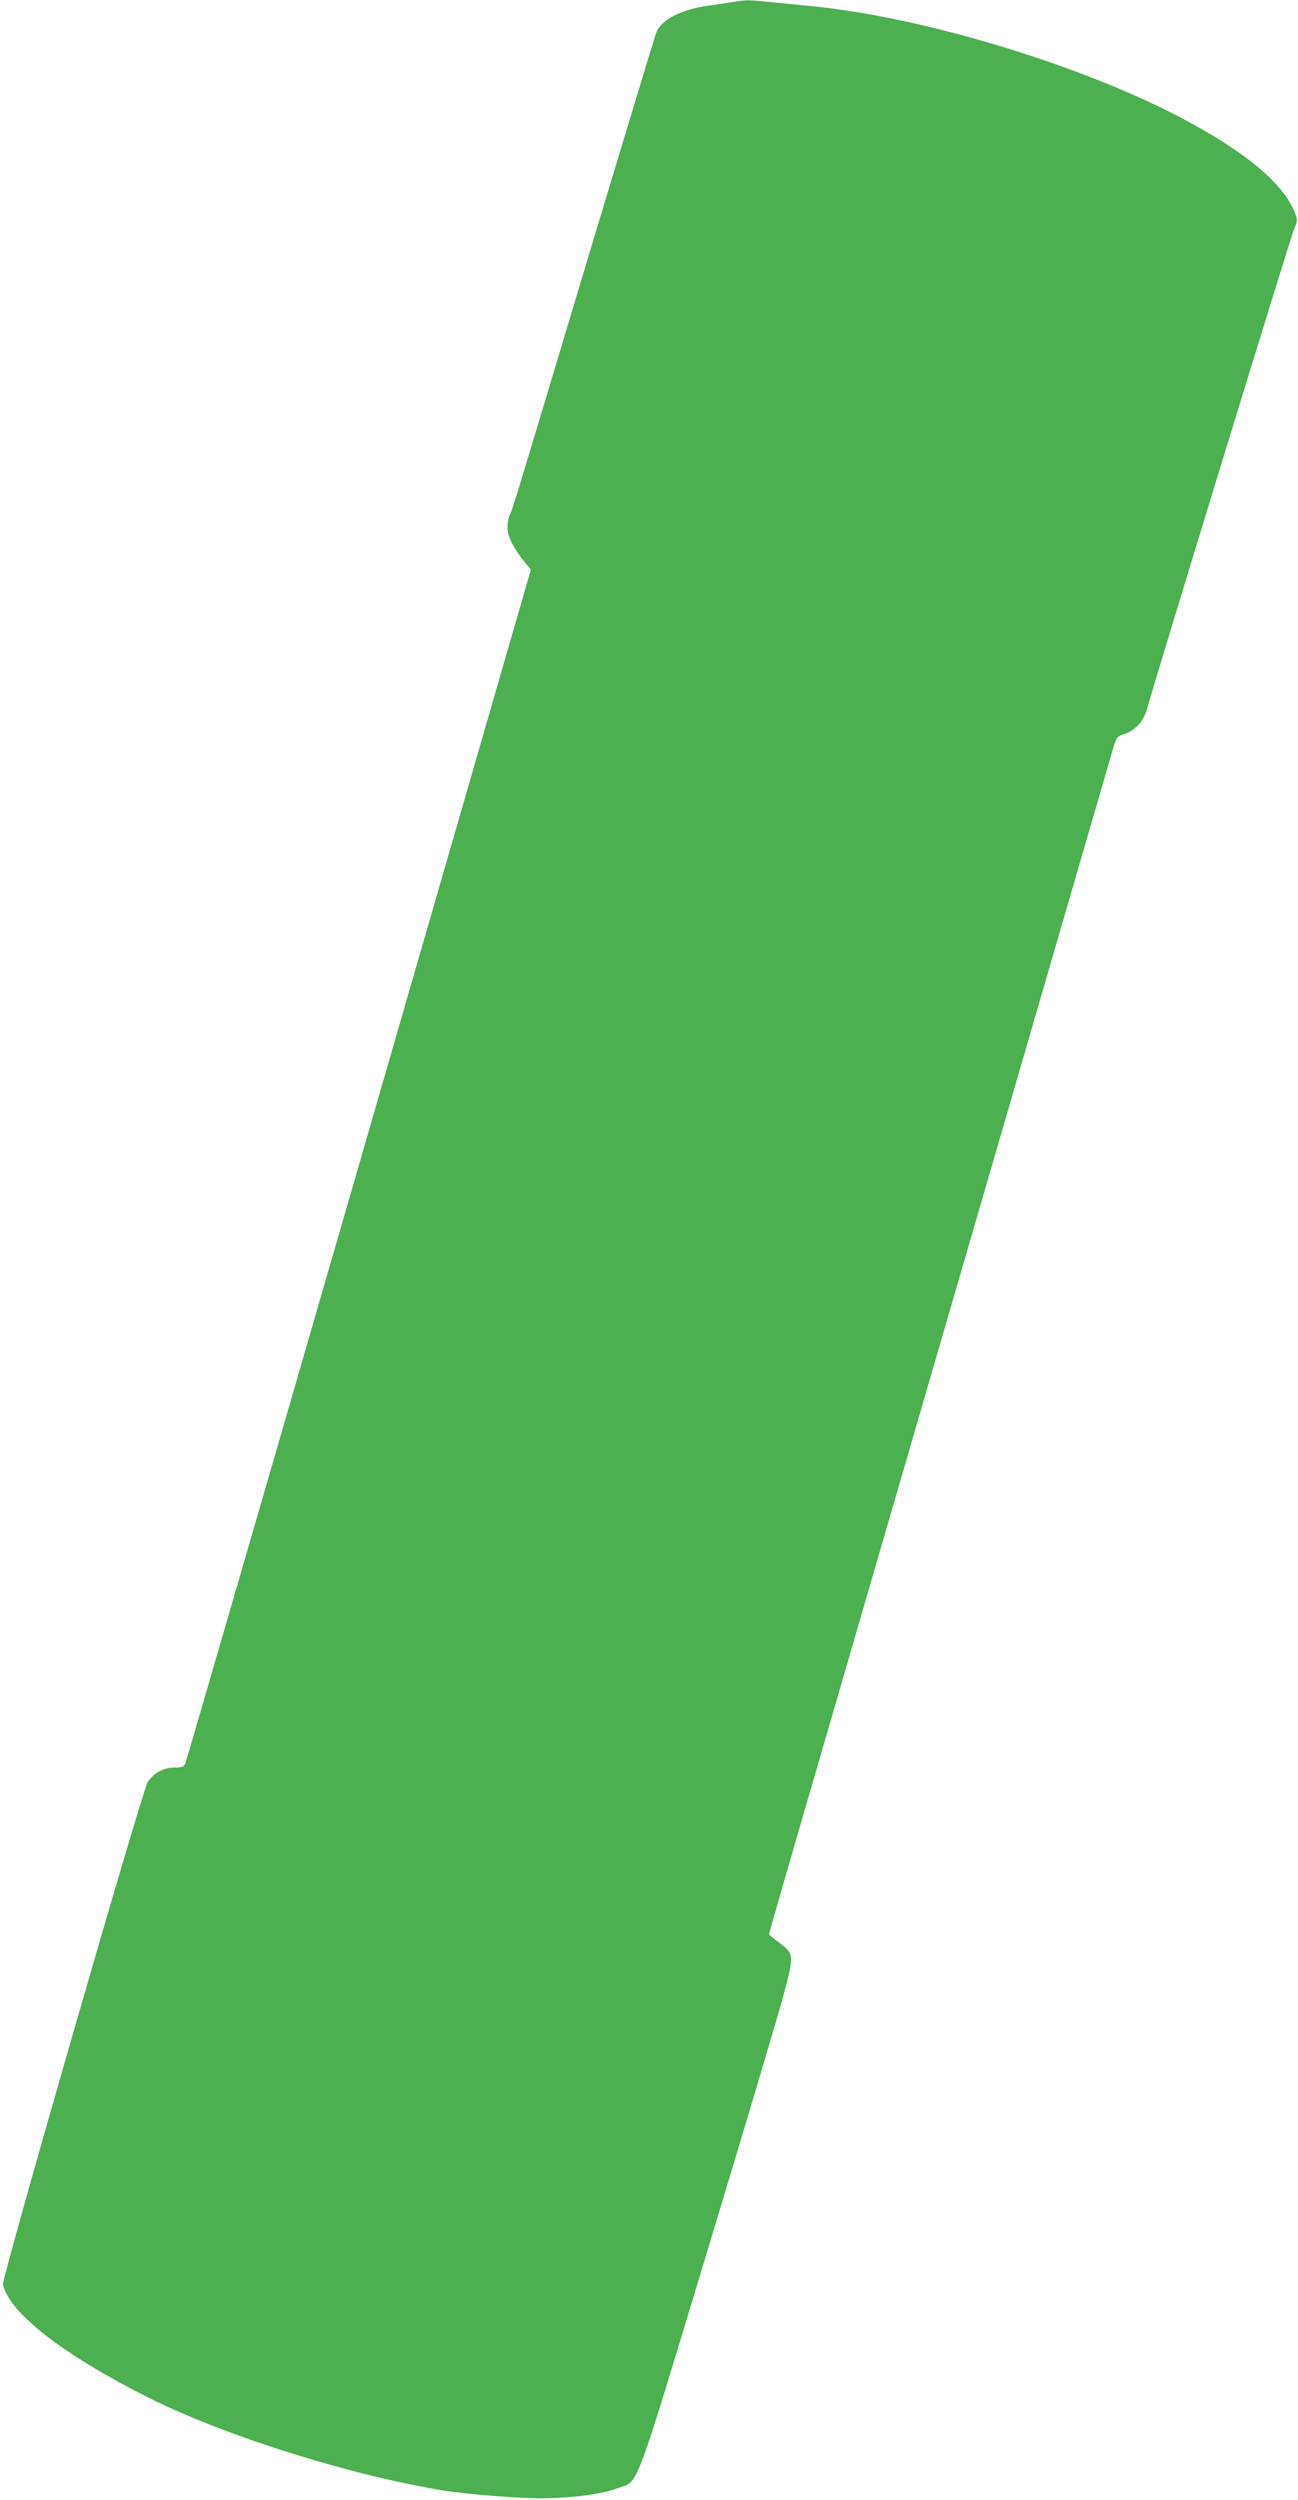 <?xml version="1.0" standalone="no"?>
<!DOCTYPE svg PUBLIC "-//W3C//DTD SVG 20010904//EN"
 "http://www.w3.org/TR/2001/REC-SVG-20010904/DTD/svg10.dtd">
<svg version="1.0" xmlns="http://www.w3.org/2000/svg"
 width="665pt" height="1280pt" viewBox="0 0 665 1280"
 preserveAspectRatio="xMidYMid meet">
<g transform="translate(0,1280) scale(0.1,-0.1)"
fill="#4caf50" stroke="none">
<path d="M3755 12790 c-27 -5 -84 -13 -126 -19 -139 -19 -241 -72 -267 -138
-6 -16 -149 -487 -318 -1048 -407 -1357 -419 -1398 -433 -1422 -6 -12 -11 -41
-11 -65 0 -45 30 -104 92 -181 l28 -33 -880 -3045 c-484 -1674 -885 -3054
-890 -3066 -8 -19 -17 -23 -58 -23 -53 0 -100 -25 -134 -71 -26 -34 -750
-2547 -743 -2576 34 -147 311 -361 750 -581 389 -194 1032 -396 1505 -473 129
-21 418 -43 530 -40 147 3 289 23 364 51 112 43 75 -56 460 1215 190 627 366
1218 391 1313 54 201 54 209 -26 268 -27 20 -49 38 -49 41 0 4 105 369 234
812 129 443 521 1792 871 2996 350 1205 645 2220 656 2257 18 61 22 68 55 78
60 20 102 65 120 129 70 244 738 2423 754 2458 18 42 19 46 3 86 -55 141 -237
297 -539 461 -517 282 -1349 537 -1939 595 -60 6 -156 15 -213 21 -113 11
-115 11 -187 0z"/>
</g>
</svg>

